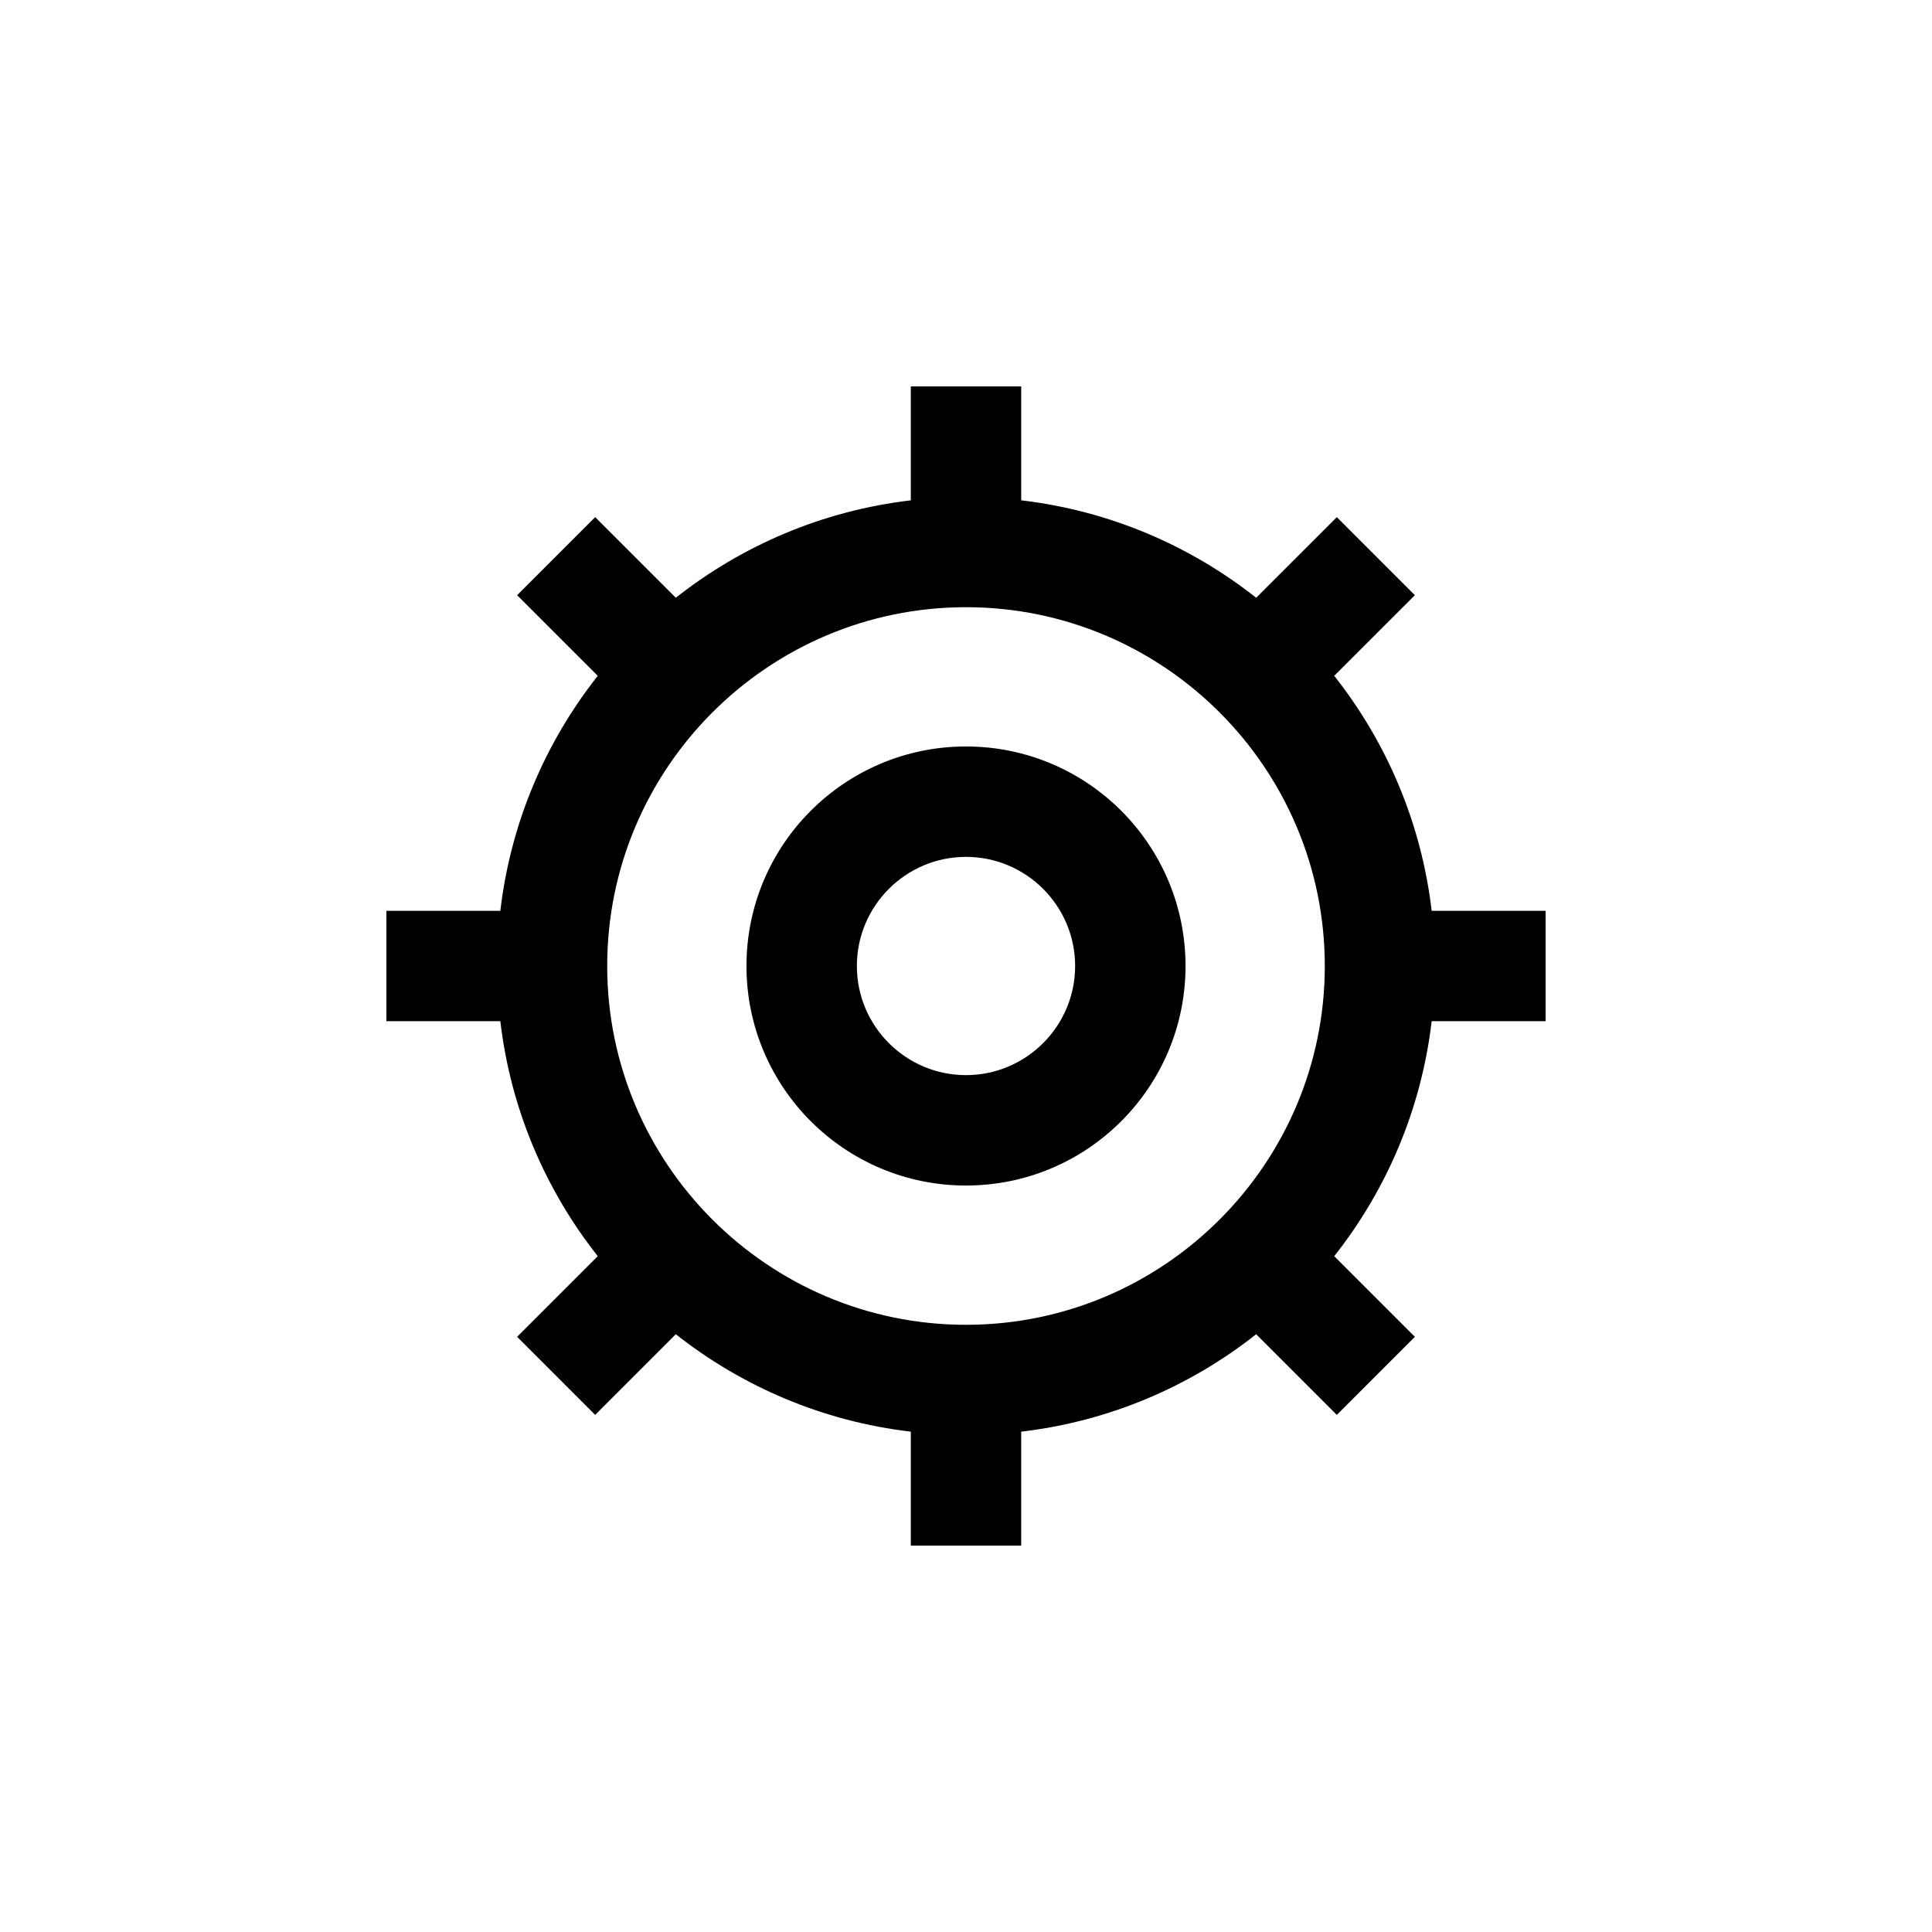 <?xml version="1.0" ?><!DOCTYPE svg  PUBLIC '-//W3C//DTD SVG 1.1//EN'  'http://www.w3.org/Graphics/SVG/1.1/DTD/svg11.dtd'><svg enable-background="new 0 0 70 70" height="70px" id="Icons" version="1.1" viewBox="0 0 70 70" width="70px" xml:space="preserve" xmlns="http://www.w3.org/2000/svg" xmlns:xlink="http://www.w3.org/1999/xlink"><g><path d="M35,27.046c-4.393,0-7.954,3.561-7.954,7.954c0,4.393,3.561,7.954,7.954,7.954s7.954-3.561,7.954-7.954   C42.954,30.607,39.393,27.046,35,27.046z M35,38.954c-2.18,0-3.954-1.774-3.954-3.954S32.82,31.046,35,31.046   S38.954,32.82,38.954,35S37.18,38.954,35,38.954z"/><path d="M51.872,33c-0.375-3.195-1.636-6.113-3.53-8.514l2.922-2.921l-2.828-2.828l-2.922,2.921   c-2.401-1.894-5.319-3.155-8.514-3.53V14h-4v4.128c-3.195,0.375-6.113,1.636-8.514,3.53l-2.922-2.921l-2.828,2.828l2.922,2.921   c-1.894,2.401-3.155,5.319-3.53,8.514H14v4h4.128c0.375,3.195,1.636,6.113,3.53,8.514l-2.922,2.922l2.828,2.828l2.922-2.922   c2.401,1.894,5.319,3.155,8.514,3.53V56h4v-4.128c3.195-0.375,6.113-1.636,8.514-3.53l2.922,2.922l2.828-2.828l-2.922-2.922   c1.894-2.401,3.155-5.319,3.53-8.514H56v-4H51.872z M35,48c-7.168,0-13-5.832-13-13s5.832-13,13-13s13,5.832,13,13S42.168,48,35,48   z"/></g></svg>